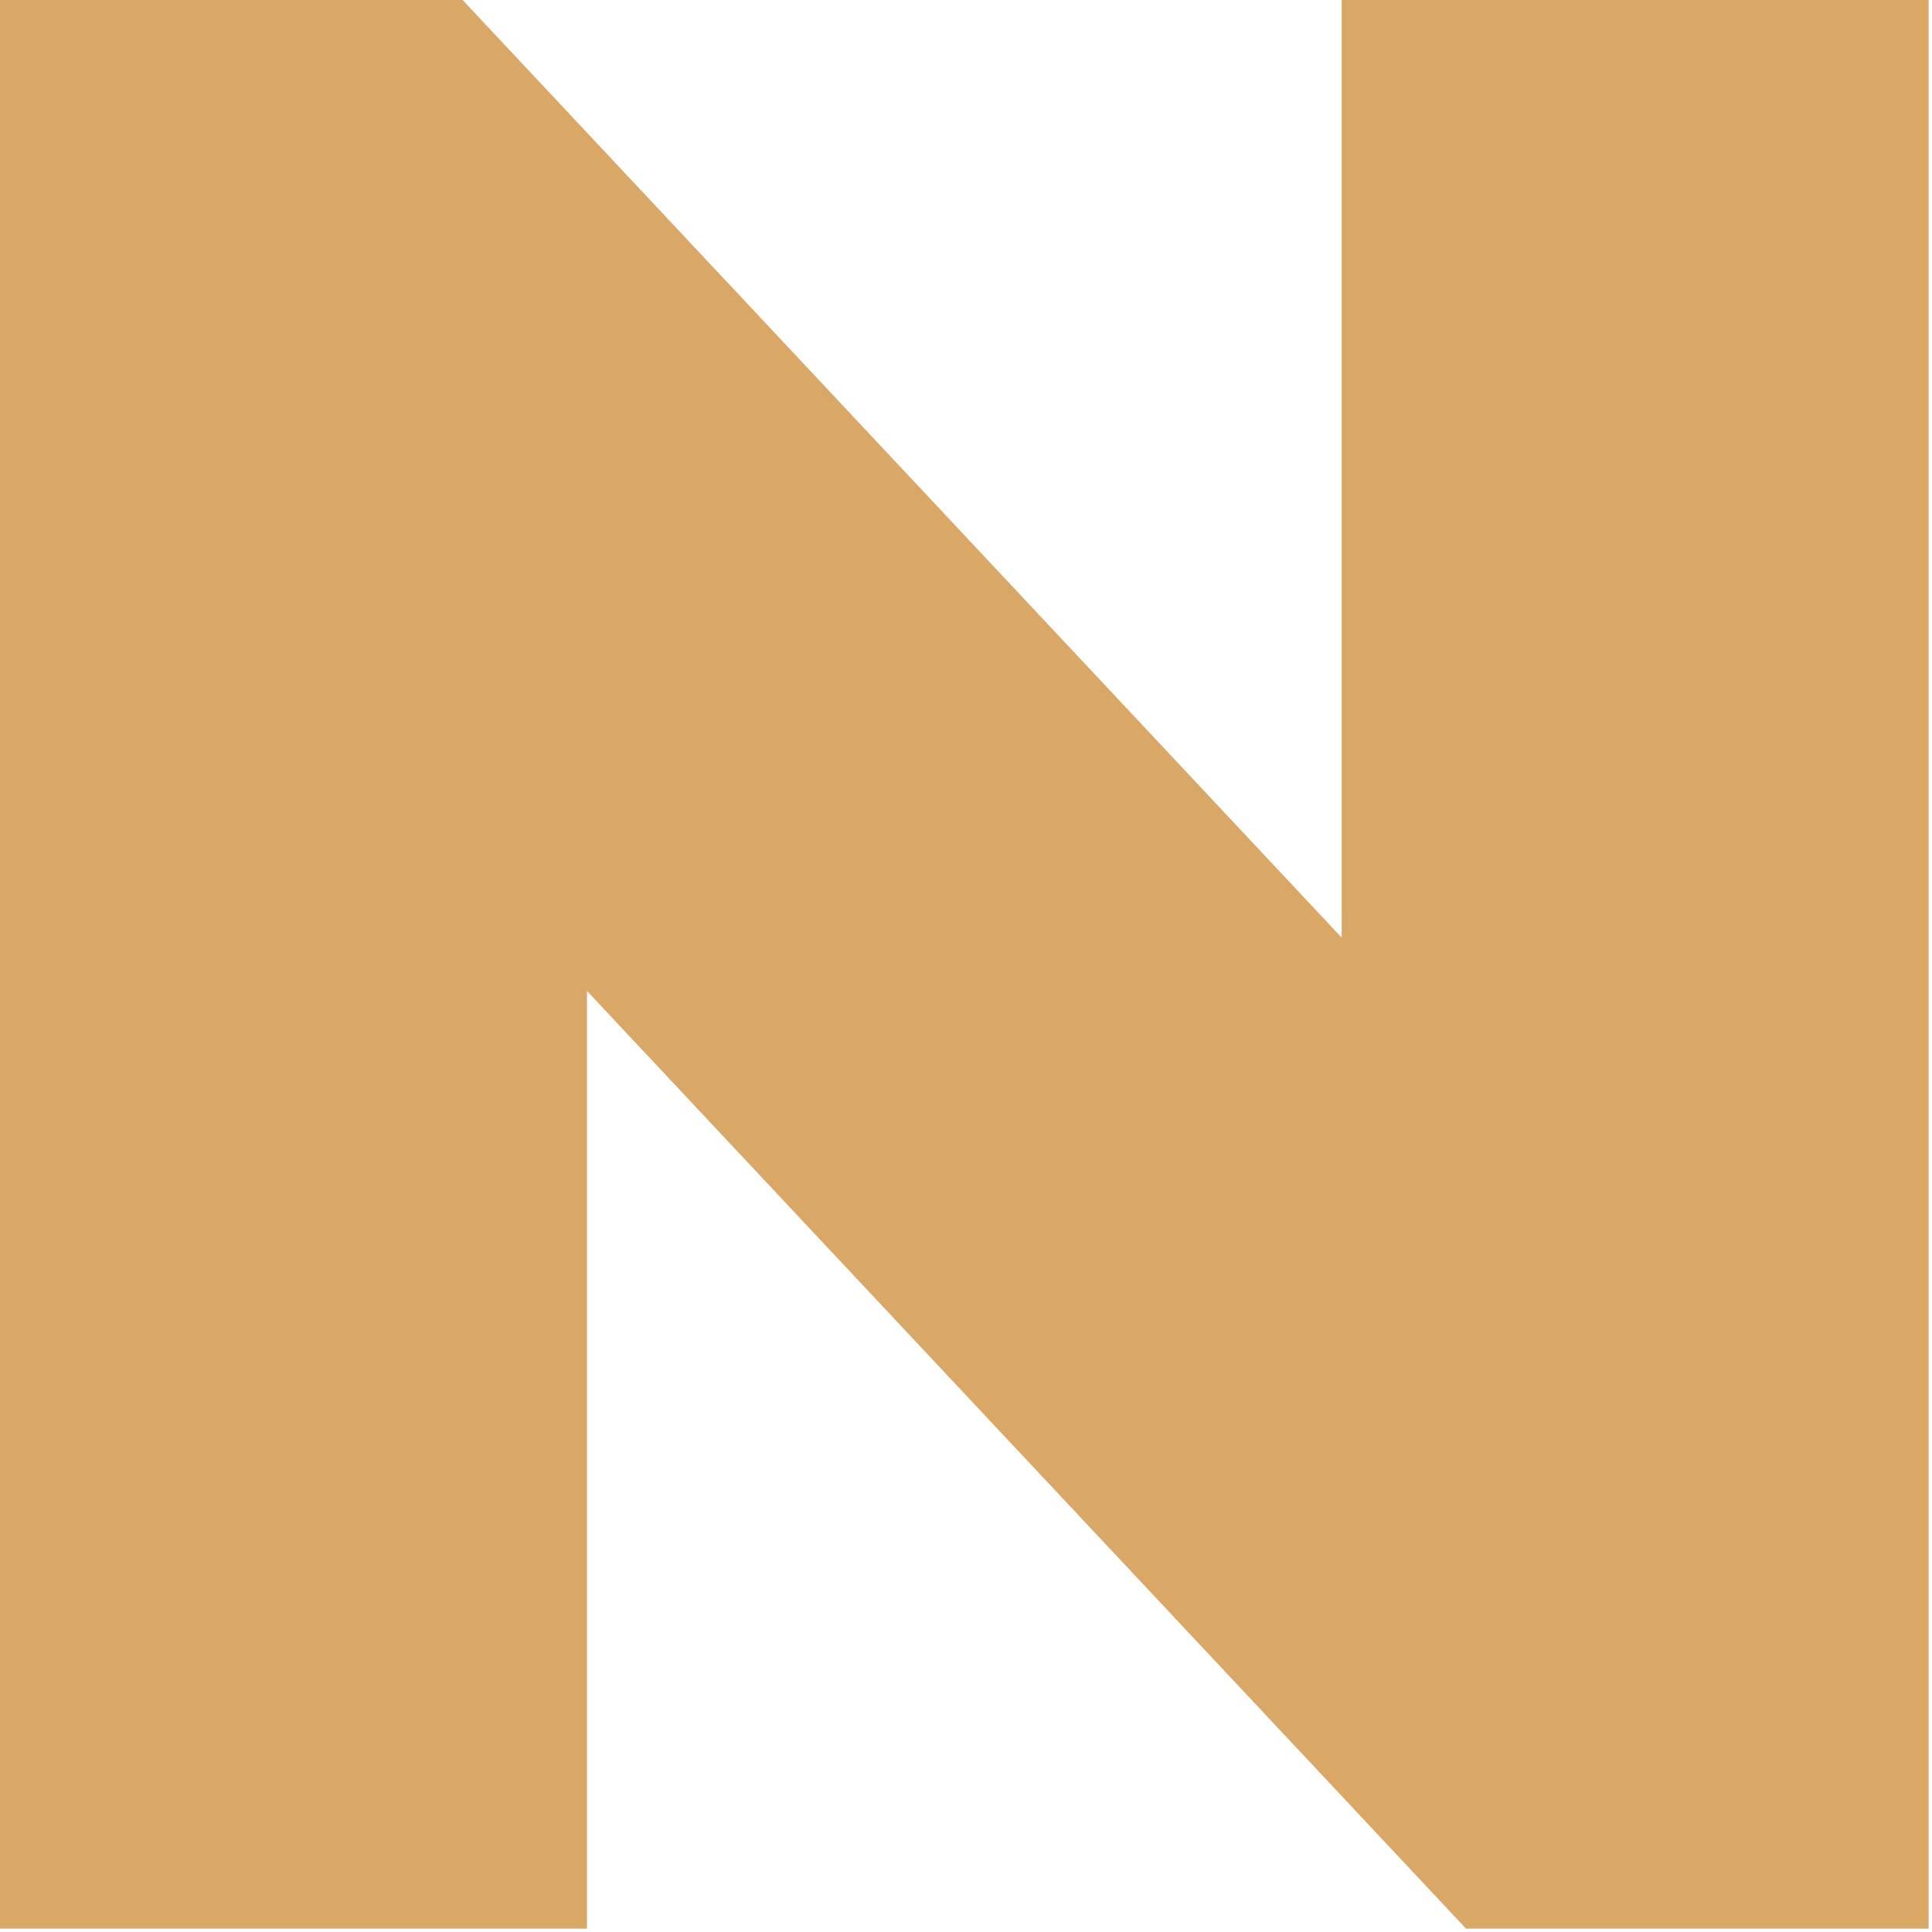 <?xml version="1.0" encoding="utf-8"?>
<svg xmlns="http://www.w3.org/2000/svg" fill="none" height="100%" overflow="visible" preserveAspectRatio="none" style="display: block;" viewBox="0 0 45 45" width="100%">
<path d="M0 0H10.775L31.25 21.839V0H44.922V44.922H34.147L13.672 23.081V44.922H0V0Z" fill="#D9A866" id="Vector (Stroke)"/>
</svg>
